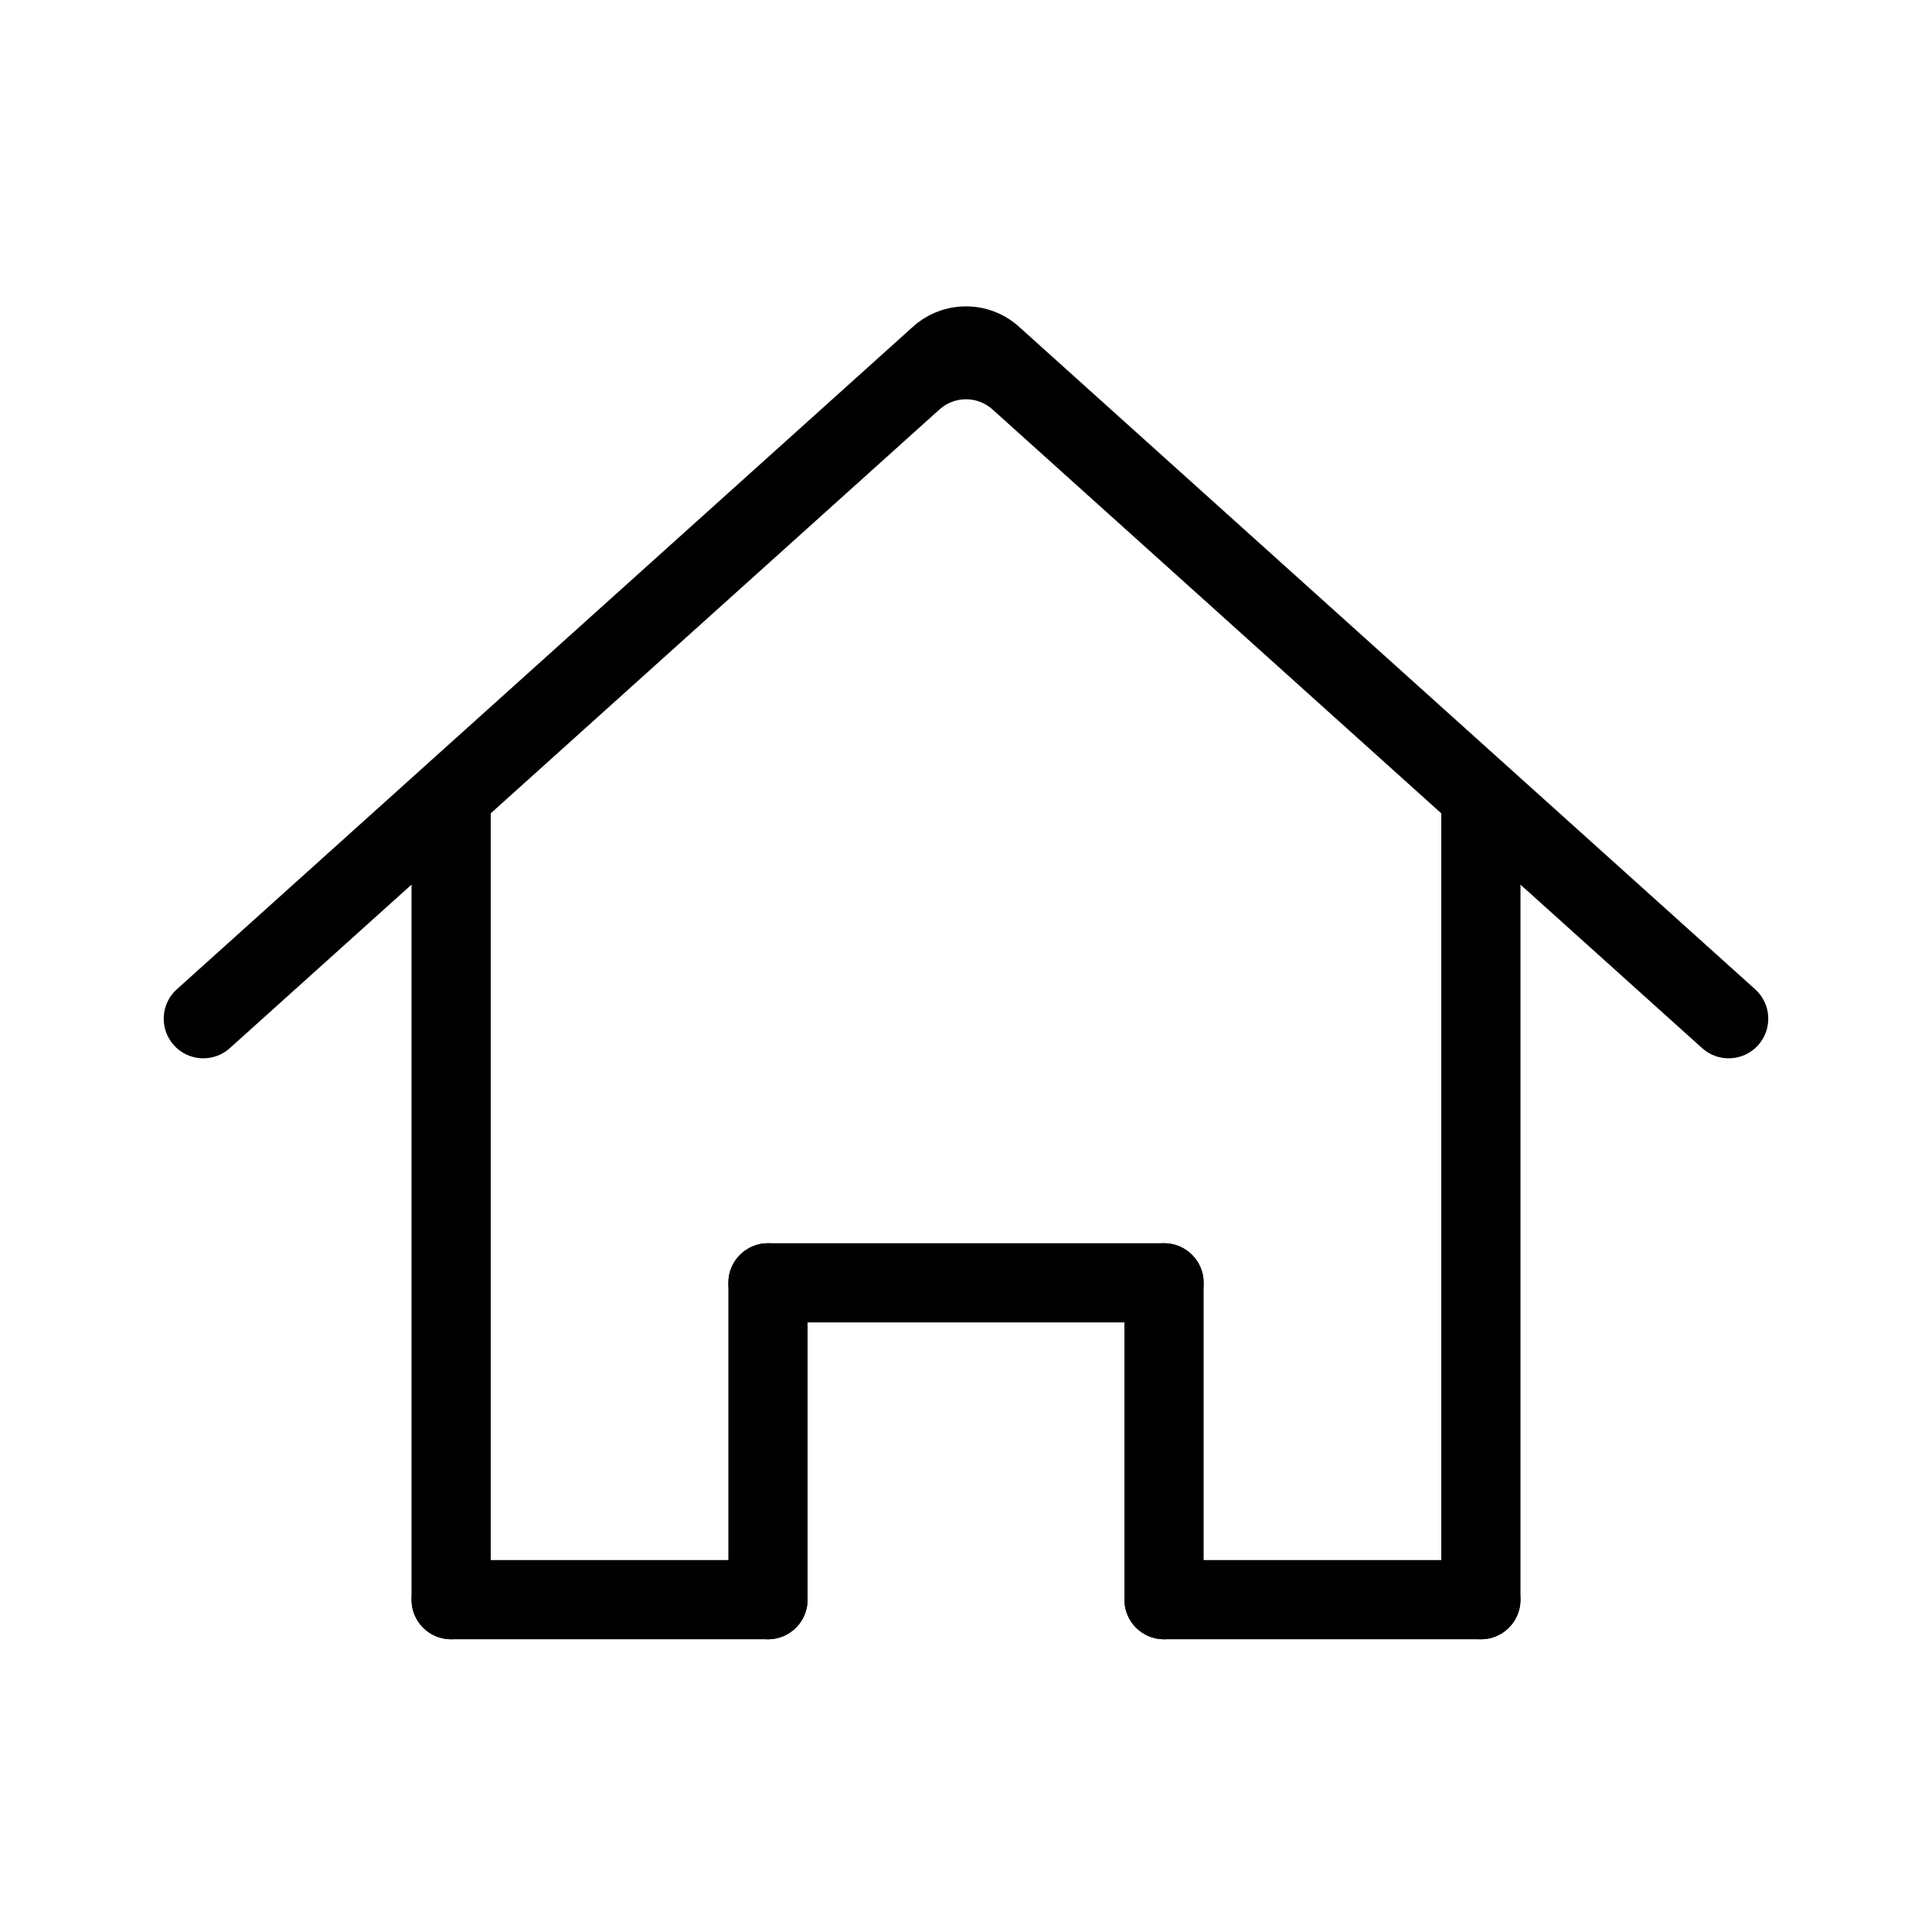 <?xml version="1.0" encoding="UTF-8"?>
<!-- Uploaded to: SVG Repo, www.svgrepo.com, Generator: SVG Repo Mixer Tools -->
<svg fill="#000000" width="800px" height="800px" version="1.1" viewBox="144 144 512 512" xmlns="http://www.w3.org/2000/svg">
 <g fill-rule="evenodd">
  <path d="m385.95 230.58c7.984-7.184 20.105-7.184 28.086 0l195.1 175.59c4.309 3.879 4.66 10.516 0.781 14.824-3.879 4.309-10.516 4.66-14.824 0.781l-188.07-169.27c-3.992-3.594-10.051-3.594-14.043 0l-188.08 169.27c-4.309 3.879-10.945 3.527-14.82-0.781-3.879-4.309-3.531-10.945 0.777-14.824z"/>
  <path d="m263.55 578.43c-5.797 0-10.496-4.699-10.496-10.496v-209.92c0-5.797 4.699-10.496 10.496-10.496s10.496 4.699 10.496 10.496v209.92c0 5.797-4.699 10.496-10.496 10.496z"/>
  <path d="m536.45 578.43c-5.793 0-10.496-4.699-10.496-10.496v-209.92c0-5.797 4.703-10.496 10.496-10.496 5.797 0 10.496 4.699 10.496 10.496v209.92c0 5.797-4.699 10.496-10.496 10.496z"/>
  <path d="m358.02 567.93c0 5.797-4.699 10.496-10.496 10.496h-83.969c-5.797 0-10.496-4.699-10.496-10.496 0-5.793 4.699-10.496 10.496-10.496h83.969c5.797 0 10.496 4.703 10.496 10.496z"/>
  <path d="m546.94 567.93c0 5.797-4.699 10.496-10.496 10.496h-83.965c-5.797 0-10.496-4.699-10.496-10.496s4.699-10.496 10.496-10.496h83.965c5.797 0 10.496 4.699 10.496 10.496z"/>
  <path d="m347.52 473.47c5.797 0 10.496 4.699 10.496 10.496v83.969c0 5.797-4.699 10.496-10.496 10.496s-10.496-4.699-10.496-10.496v-83.969c0-5.797 4.699-10.496 10.496-10.496z"/>
  <path d="m462.98 483.96c0 5.797-4.703 10.496-10.496 10.496h-104.96c-5.797 0-10.496-4.699-10.496-10.496s4.699-10.496 10.496-10.496h104.96c5.793 0 10.496 4.699 10.496 10.496z"/>
  <path d="m452.48 578.43c-5.797 0-10.496-4.699-10.496-10.496v-83.969c0-5.797 4.699-10.496 10.496-10.496 5.793 0 10.496 4.699 10.496 10.496v83.969c0 5.797-4.703 10.496-10.496 10.496z"/>
 </g>
</svg>